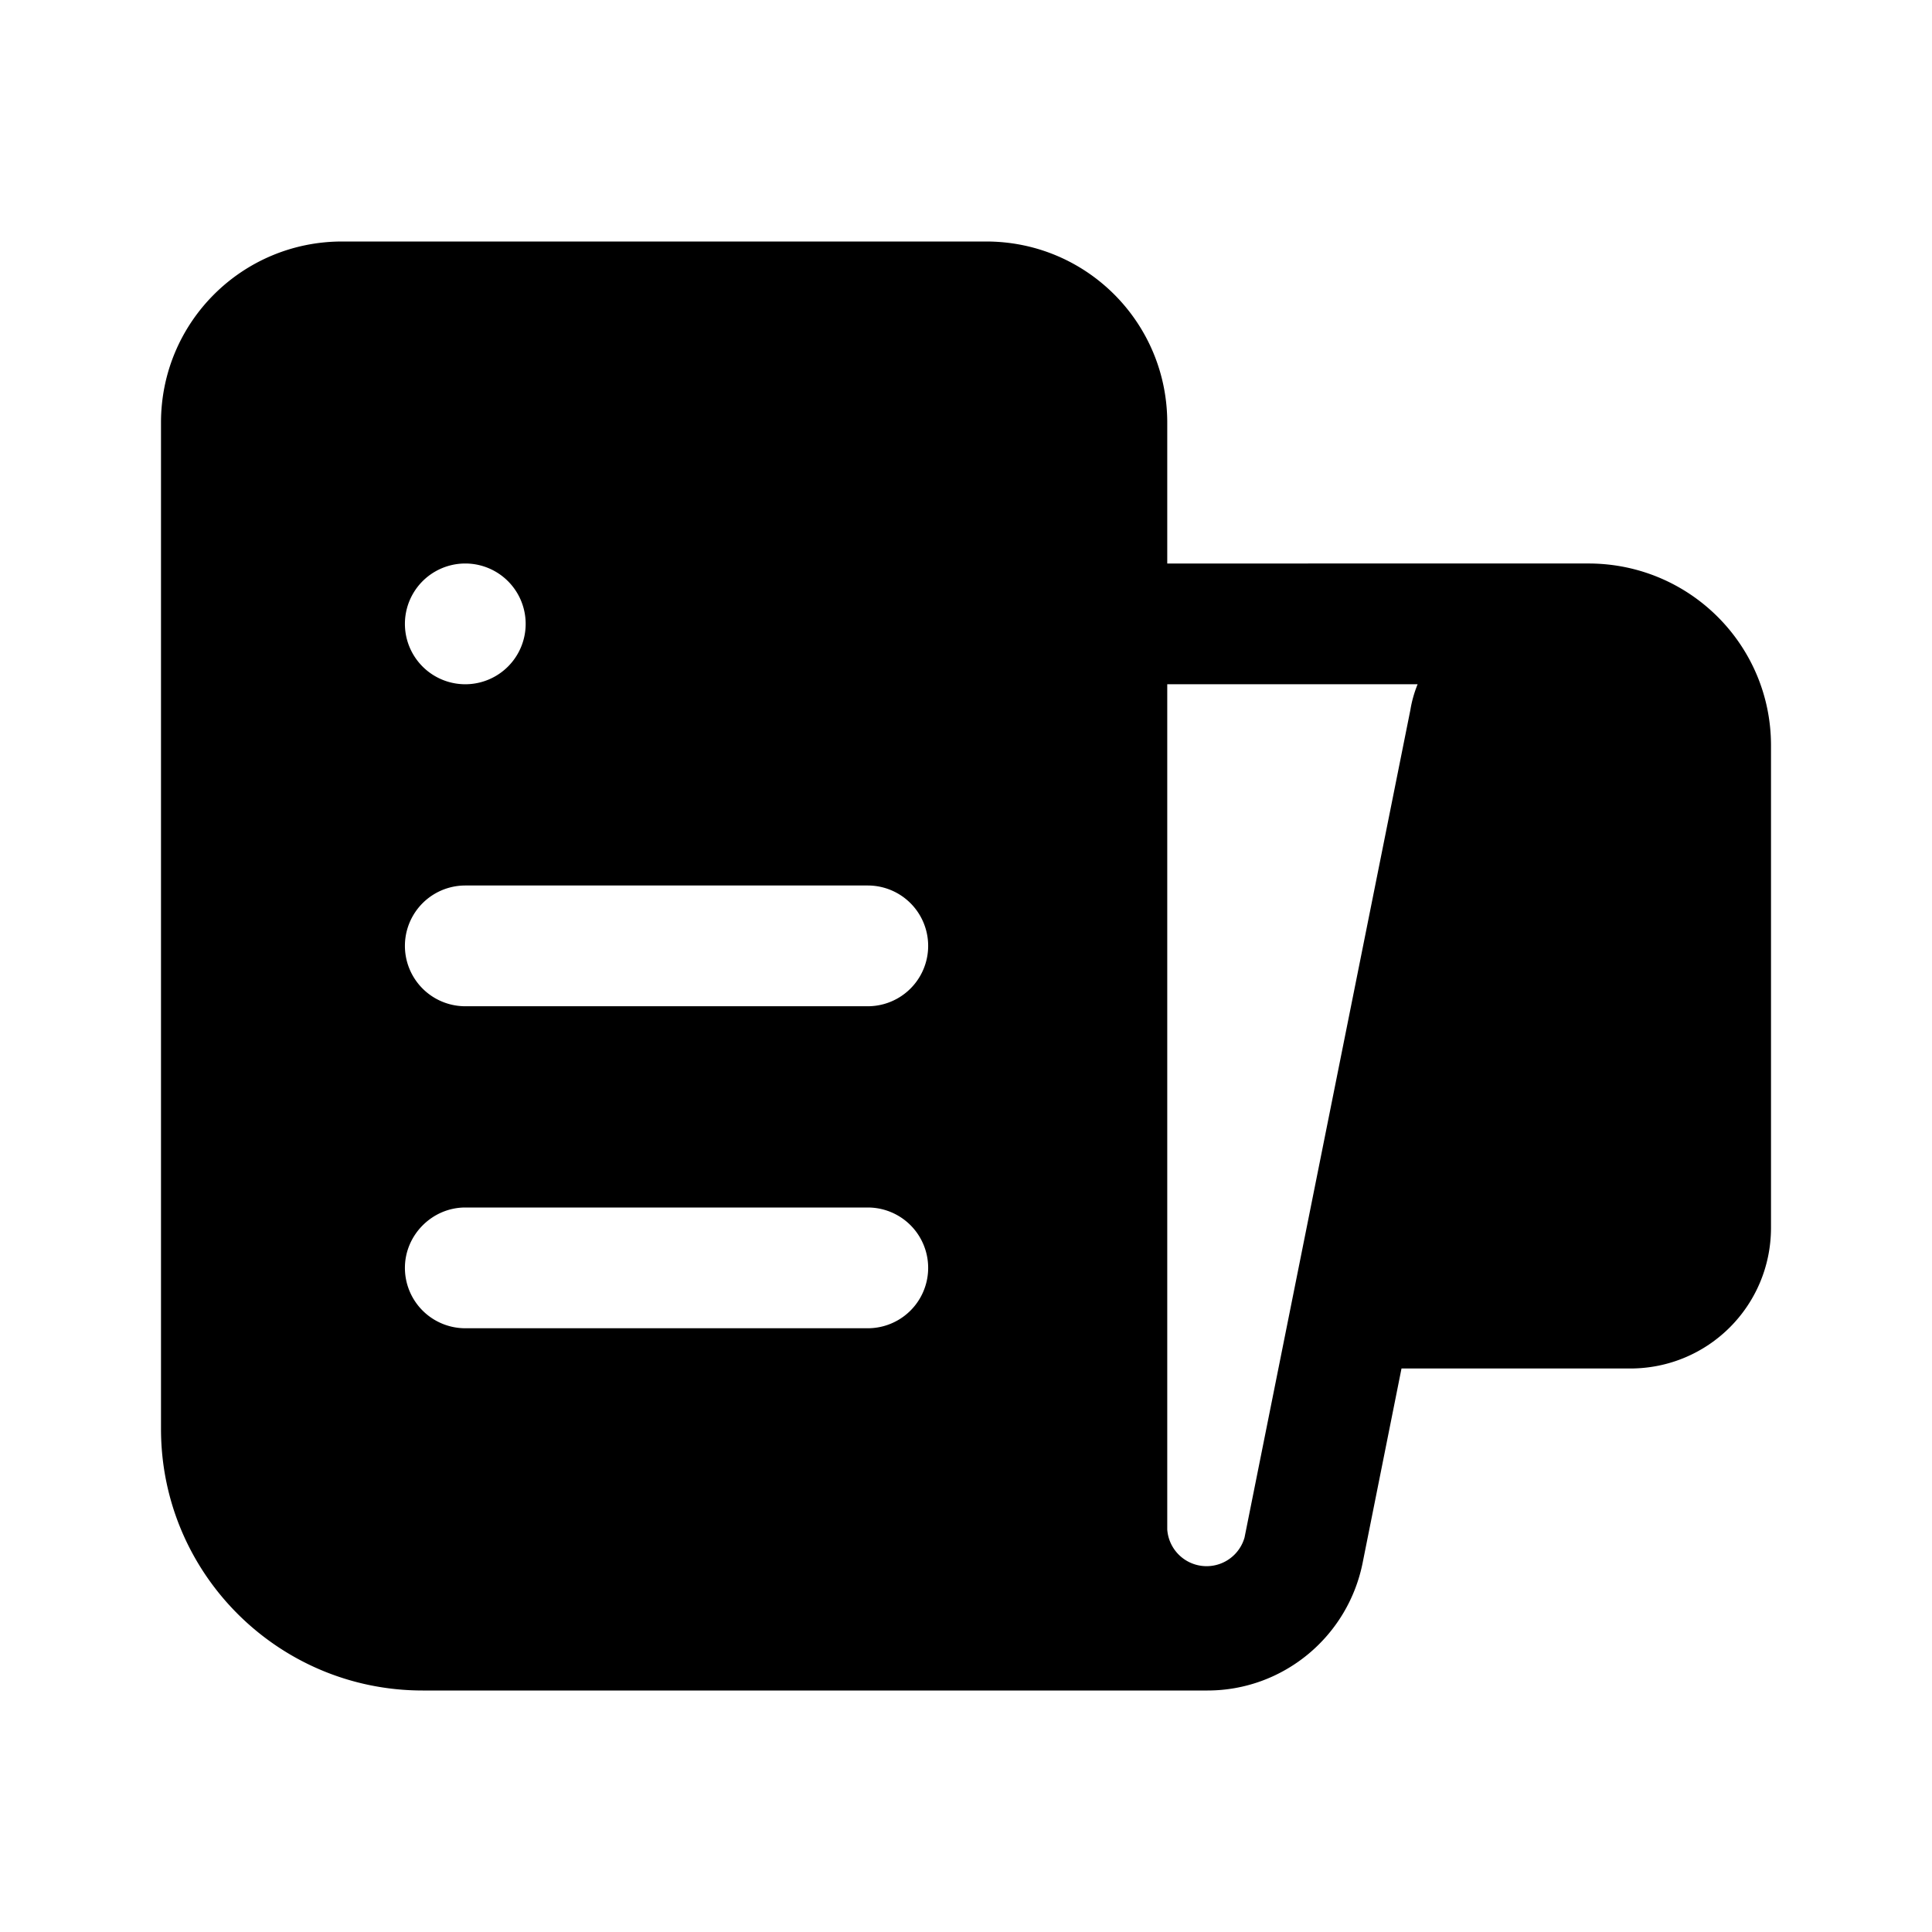 <svg width="24" height="24" viewBox="0 0 24 24" xmlns="http://www.w3.org/2000/svg"><path d="M15 21c.94 0 1.75-.67 1.93-1.6l.48-2.4h2.84c.97 0 1.75-.78 1.75-1.75V9.26c0-1.24-1-2.25-2.25-2.26H14.5V5.25c0-1.24-1-2.25-2.25-2.25h-8C3.01 3 2 4 2 5.25v12.5C2 19.55 3.46 21 5.25 21H15Zm2.52-12.18L15.46 19.1a.49.49 0 0 1-.96-.1V8.5h3.11c-.04.1-.07.2-.09.32ZM5.78 8.5a.75.75 0 1 1 0-1.5.75.75 0 0 1 0 1.5Zm-.75 7.25c0-.41.34-.75.75-.75h5a.75.75 0 1 1 0 1.5h-5a.75.75 0 0 1-.75-.75ZM5.78 11h5a.75.75 0 1 1 0 1.5h-5a.75.75 0 0 1 0-1.5Z"/></svg>